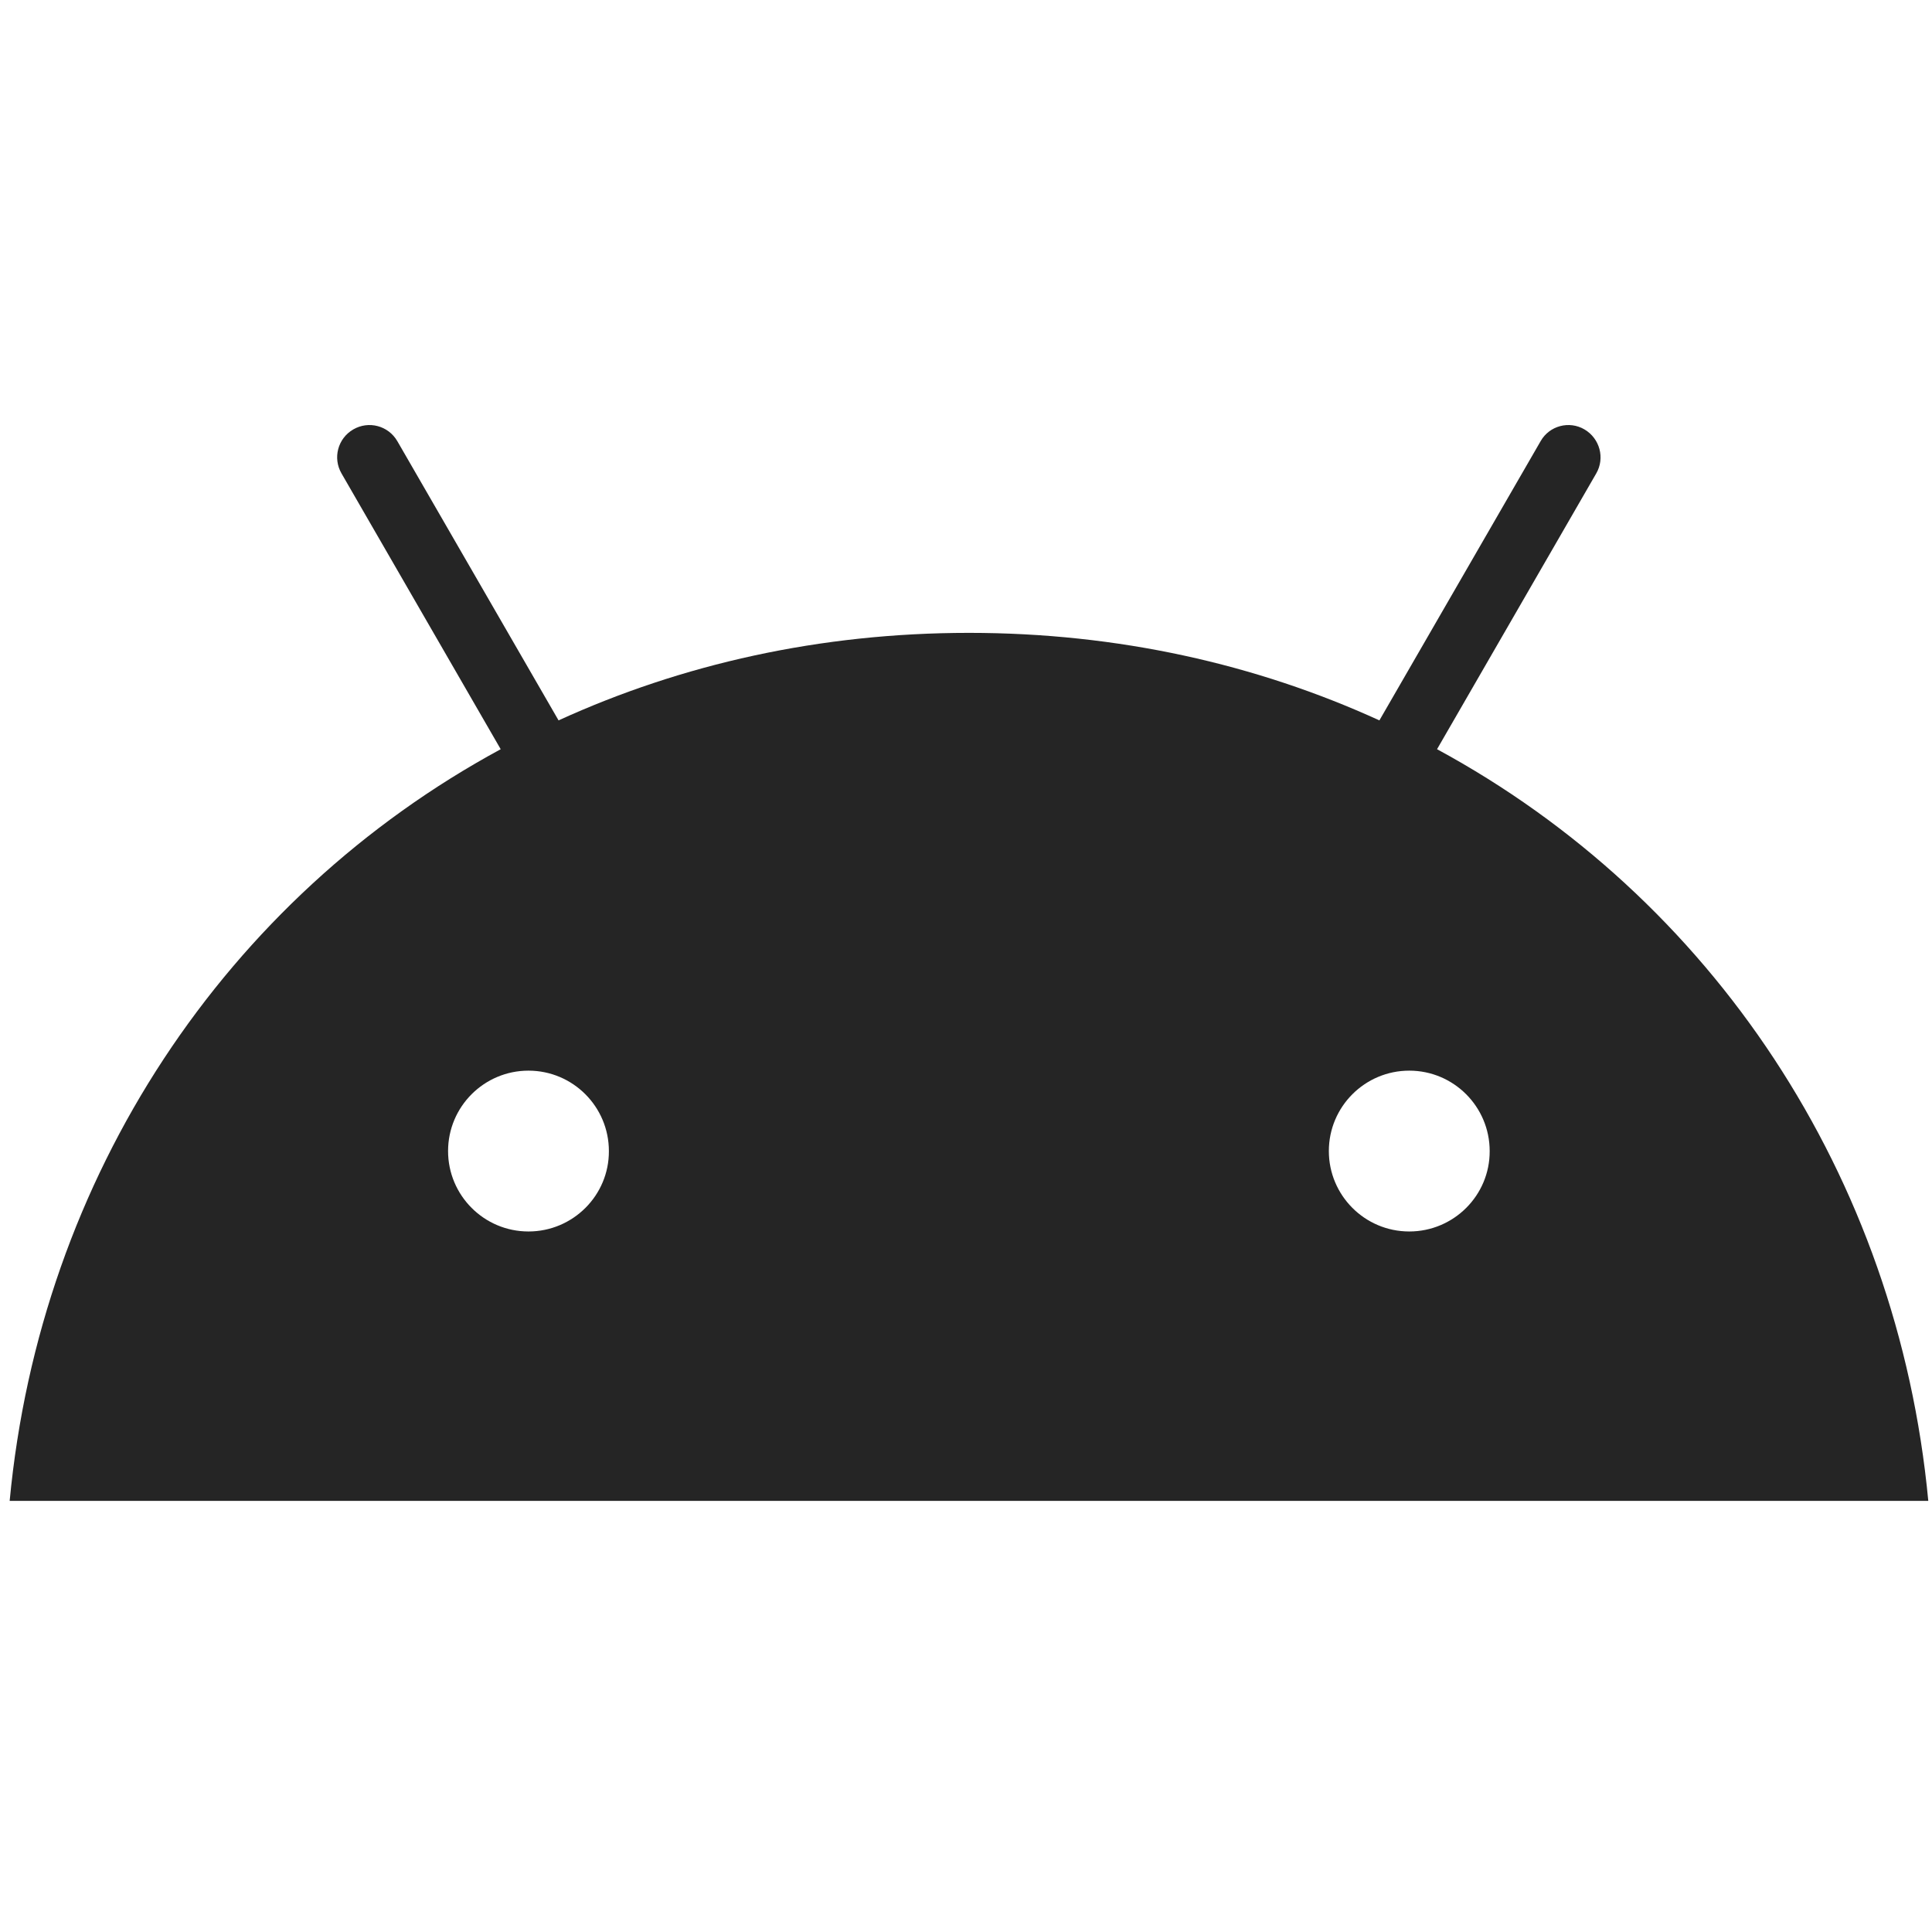 <svg width="200" height="200" viewBox="0 0 200 200" fill="none" xmlns="http://www.w3.org/2000/svg">
<path d="M148.762 77.558L165.238 49.017C166.168 47.417 165.605 45.385 164.027 44.455C162.449 43.525 160.395 44.066 159.487 45.666L142.795 74.574C130.059 68.757 115.724 65.514 100.308 65.514C84.892 65.514 70.557 68.757 57.822 74.574L41.13 45.666C40.2 44.066 38.167 43.525 36.568 44.455C34.968 45.385 34.427 47.417 35.357 49.017L51.832 77.558C23.422 92.952 4.178 121.709 1 155.373H199.616C196.438 121.709 177.195 92.952 148.762 77.558H148.762ZM54.708 127.482C50.103 127.482 46.384 123.741 46.384 119.158C46.384 114.552 50.124 110.833 54.708 110.833C59.313 110.833 63.032 114.574 63.032 119.158C63.054 123.741 59.313 127.482 54.708 127.482ZM145.887 127.482C141.281 127.482 137.562 123.741 137.562 119.158C137.562 114.552 141.303 110.833 145.887 110.833C150.492 110.833 154.211 114.574 154.211 119.158C154.233 123.741 150.492 127.482 145.887 127.482Z" fill="#252525"/>
</svg>
